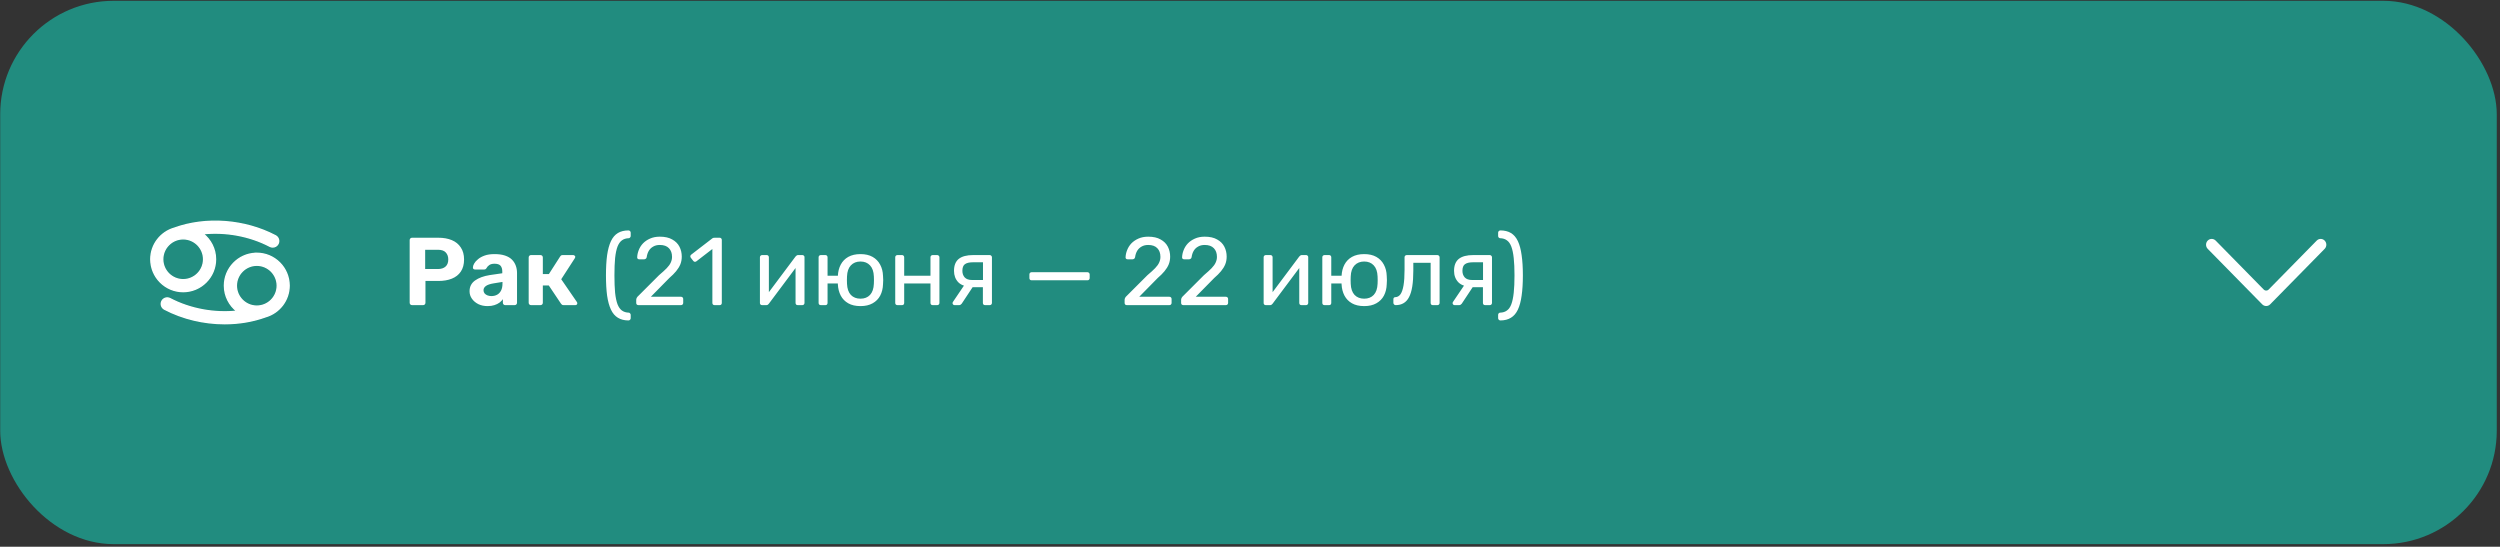 <?xml version="1.0" encoding="UTF-8"?> <svg xmlns="http://www.w3.org/2000/svg" width="727" height="159" viewBox="0 0 727 159" fill="none"><rect x="0" y="0" width="727" height="159" fill="#333333" stroke="none"/><rect x="0.059" y="0.233" width="726" height="158" rx="33" fill="#218C7F"></rect><path d="M119.831 88.733C119.625 88.733 119.457 88.668 119.327 88.537C119.196 88.407 119.131 88.239 119.131 88.033V69.833C119.131 69.628 119.196 69.46 119.327 69.329C119.457 69.199 119.625 69.133 119.831 69.133H127.475C128.987 69.133 130.293 69.367 131.395 69.833C132.515 70.3 133.383 71.009 133.999 71.961C134.633 72.895 134.951 74.061 134.951 75.461C134.951 76.88 134.633 78.056 133.999 78.989C133.383 79.904 132.515 80.585 131.395 81.033C130.293 81.481 128.987 81.705 127.475 81.705H123.723V88.033C123.723 88.239 123.657 88.407 123.527 88.537C123.396 88.668 123.228 88.733 123.023 88.733H119.831ZM123.639 78.233H127.335C128.287 78.233 129.024 78 129.547 77.533C130.088 77.067 130.359 76.367 130.359 75.433C130.359 74.612 130.116 73.94 129.631 73.417C129.164 72.895 128.399 72.633 127.335 72.633H123.639V78.233ZM141.782 89.013C140.793 89.013 139.906 88.827 139.122 88.453C138.338 88.061 137.713 87.539 137.246 86.885C136.78 86.232 136.546 85.504 136.546 84.701C136.546 83.376 137.078 82.331 138.142 81.565C139.225 80.8 140.644 80.277 142.398 79.997L146.066 79.465V78.961C146.066 78.233 145.898 77.673 145.562 77.281C145.226 76.889 144.638 76.693 143.798 76.693C143.182 76.693 142.688 76.815 142.314 77.057C141.941 77.3 141.652 77.617 141.446 78.009C141.297 78.252 141.082 78.373 140.802 78.373H138.142C137.937 78.373 137.778 78.317 137.666 78.205C137.554 78.075 137.508 77.925 137.526 77.757C137.526 77.44 137.648 77.067 137.89 76.637C138.133 76.208 138.506 75.788 139.01 75.377C139.514 74.948 140.158 74.593 140.942 74.313C141.726 74.033 142.688 73.893 143.826 73.893C145.002 73.893 146.01 74.033 146.85 74.313C147.69 74.593 148.362 74.985 148.866 75.489C149.37 75.993 149.744 76.581 149.986 77.253C150.229 77.907 150.35 78.616 150.35 79.381V88.033C150.35 88.239 150.285 88.407 150.154 88.537C150.024 88.668 149.856 88.733 149.65 88.733H146.906C146.72 88.733 146.561 88.668 146.43 88.537C146.3 88.407 146.234 88.239 146.234 88.033V86.997C145.992 87.352 145.665 87.688 145.254 88.005C144.844 88.304 144.349 88.547 143.77 88.733C143.21 88.92 142.548 89.013 141.782 89.013ZM142.902 86.101C143.518 86.101 144.069 85.971 144.554 85.709C145.04 85.448 145.422 85.047 145.702 84.505C145.982 83.964 146.122 83.283 146.122 82.461V81.985L143.518 82.405C142.51 82.573 141.773 82.825 141.306 83.161C140.84 83.497 140.606 83.908 140.606 84.393C140.606 84.748 140.709 85.056 140.914 85.317C141.138 85.579 141.428 85.775 141.782 85.905C142.137 86.036 142.51 86.101 142.902 86.101ZM154.413 88.733C154.226 88.733 154.067 88.668 153.937 88.537C153.806 88.407 153.741 88.239 153.741 88.033V74.873C153.741 74.668 153.806 74.5 153.937 74.369C154.067 74.239 154.226 74.173 154.413 74.173H157.157C157.362 74.173 157.53 74.239 157.661 74.369C157.791 74.5 157.857 74.668 157.857 74.873V79.689H159.621L162.869 74.621C162.925 74.509 163.009 74.407 163.121 74.313C163.251 74.22 163.419 74.173 163.625 74.173H166.677C166.845 74.173 166.985 74.229 167.097 74.341C167.227 74.435 167.293 74.556 167.293 74.705C167.293 74.761 167.274 74.827 167.237 74.901C167.218 74.976 167.19 75.041 167.153 75.097L163.205 81.201L167.769 87.837C167.843 87.949 167.881 88.071 167.881 88.201C167.881 88.351 167.825 88.481 167.713 88.593C167.601 88.687 167.461 88.733 167.293 88.733H163.905C163.718 88.733 163.559 88.696 163.429 88.621C163.317 88.528 163.214 88.416 163.121 88.285L159.593 83.021H157.857V88.033C157.857 88.239 157.791 88.407 157.661 88.537C157.53 88.668 157.362 88.733 157.157 88.733H154.413ZM182.765 93.185C181.552 93.185 180.525 92.924 179.685 92.401C178.845 91.897 178.173 91.113 177.669 90.049C177.165 88.985 176.792 87.632 176.549 85.989C176.325 84.328 176.213 82.359 176.213 80.081C176.213 77.804 176.325 75.844 176.549 74.201C176.792 72.54 177.165 71.177 177.669 70.113C178.173 69.049 178.845 68.265 179.685 67.761C180.525 67.257 181.552 67.005 182.765 67.005C182.933 67.005 183.083 67.071 183.213 67.201C183.344 67.332 183.409 67.481 183.409 67.649V68.629C183.409 68.797 183.344 68.947 183.213 69.077C183.101 69.208 182.98 69.273 182.849 69.273C182.065 69.292 181.403 69.497 180.861 69.889C180.339 70.263 179.909 70.869 179.573 71.709C179.256 72.549 179.023 73.66 178.873 75.041C178.743 76.404 178.677 78.084 178.677 80.081C178.677 82.079 178.743 83.768 178.873 85.149C179.023 86.512 179.256 87.623 179.573 88.481C179.909 89.321 180.339 89.928 180.861 90.301C181.403 90.693 182.065 90.899 182.849 90.917C182.98 90.917 183.101 90.983 183.213 91.113C183.344 91.244 183.409 91.393 183.409 91.561V92.541C183.409 92.709 183.344 92.859 183.213 92.989C183.083 93.12 182.933 93.185 182.765 93.185ZM185.657 88.733C185.47 88.733 185.311 88.677 185.181 88.565C185.069 88.435 185.013 88.276 185.013 88.089V87.193C185.013 87.025 185.059 86.839 185.153 86.633C185.246 86.428 185.433 86.204 185.713 85.961L191.649 80.025C192.601 79.223 193.347 78.541 193.889 77.981C194.449 77.403 194.841 76.852 195.065 76.329C195.307 75.807 195.429 75.265 195.429 74.705C195.429 73.641 195.13 72.801 194.533 72.185C193.935 71.551 193.049 71.233 191.873 71.233C191.126 71.233 190.482 71.392 189.941 71.709C189.399 72.008 188.97 72.428 188.653 72.969C188.354 73.492 188.158 74.089 188.065 74.761C188.027 75.004 187.925 75.172 187.757 75.265C187.607 75.359 187.467 75.405 187.337 75.405H185.881C185.713 75.405 185.573 75.359 185.461 75.265C185.349 75.153 185.293 75.023 185.293 74.873C185.311 74.164 185.461 73.455 185.741 72.745C186.021 72.017 186.431 71.364 186.973 70.785C187.533 70.207 188.214 69.74 189.017 69.385C189.838 69.012 190.79 68.825 191.873 68.825C193.347 68.825 194.551 69.096 195.485 69.637C196.437 70.16 197.137 70.86 197.585 71.737C198.033 72.615 198.257 73.576 198.257 74.621C198.257 75.443 198.117 76.199 197.837 76.889C197.557 77.561 197.146 78.224 196.605 78.877C196.082 79.512 195.429 80.165 194.645 80.837L189.269 86.297H198.005C198.21 86.297 198.369 86.353 198.481 86.465C198.611 86.577 198.677 86.736 198.677 86.941V88.089C198.677 88.276 198.611 88.435 198.481 88.565C198.369 88.677 198.21 88.733 198.005 88.733H185.657ZM207.802 88.733C207.616 88.733 207.457 88.677 207.326 88.565C207.214 88.435 207.158 88.276 207.158 88.089V72.409L202.51 75.993C202.361 76.105 202.202 76.152 202.034 76.133C201.866 76.115 201.726 76.031 201.614 75.881L200.886 74.957C200.774 74.789 200.728 74.621 200.746 74.453C200.784 74.285 200.877 74.145 201.026 74.033L207.13 69.329C207.261 69.236 207.382 69.18 207.494 69.161C207.606 69.143 207.728 69.133 207.858 69.133H209.286C209.473 69.133 209.622 69.199 209.734 69.329C209.846 69.441 209.902 69.591 209.902 69.777V88.089C209.902 88.276 209.846 88.435 209.734 88.565C209.622 88.677 209.473 88.733 209.286 88.733H207.802ZM221.602 88.733C221.434 88.733 221.285 88.677 221.154 88.565C221.042 88.435 220.986 88.295 220.986 88.145V74.817C220.986 74.631 221.042 74.481 221.154 74.369C221.285 74.239 221.443 74.173 221.63 74.173H222.974C223.161 74.173 223.31 74.239 223.422 74.369C223.534 74.481 223.59 74.631 223.59 74.817V86.689L222.862 85.933L231.346 74.593C231.439 74.481 231.542 74.388 231.654 74.313C231.766 74.22 231.906 74.173 232.074 74.173H233.362C233.511 74.173 233.642 74.229 233.754 74.341C233.885 74.453 233.95 74.584 233.95 74.733V88.089C233.95 88.276 233.885 88.435 233.754 88.565C233.642 88.677 233.493 88.733 233.306 88.733H231.99C231.785 88.733 231.626 88.677 231.514 88.565C231.402 88.435 231.346 88.276 231.346 88.089V76.917L232.13 76.889L223.59 88.313C223.515 88.407 223.422 88.5 223.31 88.593C223.198 88.687 223.049 88.733 222.862 88.733H221.602ZM244.713 82.433H240.653V88.089C240.653 88.276 240.597 88.435 240.485 88.565C240.373 88.677 240.223 88.733 240.037 88.733H238.693C238.506 88.733 238.347 88.677 238.217 88.565C238.105 88.435 238.049 88.276 238.049 88.089V74.817C238.049 74.631 238.105 74.481 238.217 74.369C238.347 74.239 238.506 74.173 238.693 74.173H240.037C240.223 74.173 240.373 74.239 240.485 74.369C240.597 74.481 240.653 74.631 240.653 74.817V80.193H244.713V82.433ZM250.229 89.013C248.81 89.013 247.625 88.743 246.673 88.201C245.721 87.66 244.993 86.913 244.489 85.961C243.985 84.991 243.705 83.889 243.649 82.657C243.63 82.34 243.621 81.939 243.621 81.453C243.621 80.949 243.63 80.548 243.649 80.249C243.705 78.999 243.985 77.897 244.489 76.945C244.993 75.993 245.721 75.247 246.673 74.705C247.643 74.164 248.829 73.893 250.229 73.893C251.629 73.893 252.805 74.164 253.757 74.705C254.709 75.247 255.437 75.993 255.941 76.945C256.463 77.897 256.743 78.999 256.781 80.249C256.818 80.548 256.837 80.949 256.837 81.453C256.837 81.939 256.818 82.34 256.781 82.657C256.743 83.889 256.473 84.991 255.969 85.961C255.465 86.913 254.727 87.66 253.757 88.201C252.805 88.743 251.629 89.013 250.229 89.013ZM250.229 86.857C251.386 86.857 252.31 86.493 253.001 85.765C253.691 85.019 254.065 83.936 254.121 82.517C254.139 82.237 254.149 81.883 254.149 81.453C254.149 81.024 254.139 80.669 254.121 80.389C254.065 78.971 253.691 77.897 253.001 77.169C252.31 76.423 251.386 76.049 250.229 76.049C249.071 76.049 248.138 76.423 247.429 77.169C246.738 77.897 246.365 78.971 246.309 80.389C246.29 80.669 246.281 81.024 246.281 81.453C246.281 81.883 246.29 82.237 246.309 82.517C246.365 83.936 246.738 85.019 247.429 85.765C248.138 86.493 249.071 86.857 250.229 86.857ZM260.978 88.733C260.791 88.733 260.632 88.677 260.502 88.565C260.39 88.435 260.334 88.276 260.334 88.089V74.817C260.334 74.631 260.39 74.481 260.502 74.369C260.632 74.239 260.791 74.173 260.978 74.173H262.322C262.508 74.173 262.658 74.239 262.77 74.369C262.882 74.481 262.938 74.631 262.938 74.817V80.193H270.582V74.817C270.582 74.631 270.638 74.481 270.75 74.369C270.88 74.239 271.039 74.173 271.226 74.173H272.542C272.728 74.173 272.878 74.239 272.99 74.369C273.12 74.481 273.186 74.631 273.186 74.817V88.089C273.186 88.276 273.12 88.435 272.99 88.565C272.878 88.677 272.728 88.733 272.542 88.733H271.226C271.039 88.733 270.88 88.677 270.75 88.565C270.638 88.435 270.582 88.276 270.582 88.089V82.433H262.938V88.089C262.938 88.276 262.882 88.435 262.77 88.565C262.658 88.677 262.508 88.733 262.322 88.733H260.978ZM286.468 88.733C286.263 88.733 286.104 88.677 285.992 88.565C285.88 88.435 285.824 88.276 285.824 88.089V83.525H282.604V83.385C280.85 83.385 279.543 82.956 278.684 82.097C277.844 81.22 277.424 80.109 277.424 78.765C277.424 77.197 277.882 76.04 278.796 75.293C279.73 74.547 281.13 74.173 282.996 74.173H287.812C287.999 74.173 288.148 74.239 288.26 74.369C288.391 74.481 288.456 74.631 288.456 74.817V88.089C288.456 88.276 288.391 88.435 288.26 88.565C288.148 88.677 287.999 88.733 287.812 88.733H286.468ZM277.592 88.733C277.424 88.733 277.284 88.677 277.172 88.565C277.06 88.453 277.004 88.323 277.004 88.173C277.004 88.099 277.014 88.024 277.032 87.949C277.07 87.856 277.126 87.763 277.2 87.669L280.532 82.741L283.22 82.937L279.664 88.313C279.59 88.407 279.487 88.5 279.356 88.593C279.226 88.687 279.086 88.733 278.936 88.733H277.592ZM282.688 81.425H285.852V76.273H282.912C281.867 76.273 281.092 76.46 280.588 76.833C280.103 77.188 279.86 77.832 279.86 78.765C279.86 79.531 280.084 80.165 280.532 80.669C280.999 81.173 281.718 81.425 282.688 81.425ZM299.994 81.509C299.807 81.509 299.649 81.453 299.518 81.341C299.406 81.211 299.35 81.052 299.35 80.865V79.801C299.35 79.615 299.406 79.465 299.518 79.353C299.649 79.223 299.807 79.157 299.994 79.157H316.234C316.421 79.157 316.57 79.223 316.682 79.353C316.813 79.465 316.878 79.615 316.878 79.801V80.865C316.878 81.052 316.813 81.211 316.682 81.341C316.57 81.453 316.421 81.509 316.234 81.509H299.994ZM327.68 88.733C327.493 88.733 327.335 88.677 327.204 88.565C327.092 88.435 327.036 88.276 327.036 88.089V87.193C327.036 87.025 327.083 86.839 327.176 86.633C327.269 86.428 327.456 86.204 327.736 85.961L333.672 80.025C334.624 79.223 335.371 78.541 335.912 77.981C336.472 77.403 336.864 76.852 337.088 76.329C337.331 75.807 337.452 75.265 337.452 74.705C337.452 73.641 337.153 72.801 336.556 72.185C335.959 71.551 335.072 71.233 333.896 71.233C333.149 71.233 332.505 71.392 331.964 71.709C331.423 72.008 330.993 72.428 330.676 72.969C330.377 73.492 330.181 74.089 330.088 74.761C330.051 75.004 329.948 75.172 329.78 75.265C329.631 75.359 329.491 75.405 329.36 75.405H327.904C327.736 75.405 327.596 75.359 327.484 75.265C327.372 75.153 327.316 75.023 327.316 74.873C327.335 74.164 327.484 73.455 327.764 72.745C328.044 72.017 328.455 71.364 328.996 70.785C329.556 70.207 330.237 69.74 331.04 69.385C331.861 69.012 332.813 68.825 333.896 68.825C335.371 68.825 336.575 69.096 337.508 69.637C338.46 70.16 339.16 70.86 339.608 71.737C340.056 72.615 340.28 73.576 340.28 74.621C340.28 75.443 340.14 76.199 339.86 76.889C339.58 77.561 339.169 78.224 338.628 78.877C338.105 79.512 337.452 80.165 336.668 80.837L331.292 86.297H340.028C340.233 86.297 340.392 86.353 340.504 86.465C340.635 86.577 340.7 86.736 340.7 86.941V88.089C340.7 88.276 340.635 88.435 340.504 88.565C340.392 88.677 340.233 88.733 340.028 88.733H327.68ZM344.114 88.733C343.927 88.733 343.768 88.677 343.638 88.565C343.526 88.435 343.47 88.276 343.47 88.089V87.193C343.47 87.025 343.516 86.839 343.61 86.633C343.703 86.428 343.89 86.204 344.17 85.961L350.106 80.025C351.058 79.223 351.804 78.541 352.346 77.981C352.906 77.403 353.298 76.852 353.522 76.329C353.764 75.807 353.886 75.265 353.886 74.705C353.886 73.641 353.587 72.801 352.99 72.185C352.392 71.551 351.506 71.233 350.33 71.233C349.583 71.233 348.939 71.392 348.398 71.709C347.856 72.008 347.427 72.428 347.11 72.969C346.811 73.492 346.615 74.089 346.522 74.761C346.484 75.004 346.382 75.172 346.214 75.265C346.064 75.359 345.924 75.405 345.794 75.405H344.338C344.17 75.405 344.03 75.359 343.918 75.265C343.806 75.153 343.75 75.023 343.75 74.873C343.768 74.164 343.918 73.455 344.198 72.745C344.478 72.017 344.888 71.364 345.43 70.785C345.99 70.207 346.671 69.74 347.474 69.385C348.295 69.012 349.247 68.825 350.33 68.825C351.804 68.825 353.008 69.096 353.942 69.637C354.894 70.16 355.594 70.86 356.042 71.737C356.49 72.615 356.714 73.576 356.714 74.621C356.714 75.443 356.574 76.199 356.294 76.889C356.014 77.561 355.603 78.224 355.062 78.877C354.539 79.512 353.886 80.165 353.102 80.837L347.726 86.297H356.462C356.667 86.297 356.826 86.353 356.938 86.465C357.068 86.577 357.134 86.736 357.134 86.941V88.089C357.134 88.276 357.068 88.435 356.938 88.565C356.826 88.677 356.667 88.733 356.462 88.733H344.114ZM368.083 88.733C367.915 88.733 367.765 88.677 367.635 88.565C367.523 88.435 367.467 88.295 367.467 88.145V74.817C367.467 74.631 367.523 74.481 367.635 74.369C367.765 74.239 367.924 74.173 368.111 74.173H369.455C369.641 74.173 369.791 74.239 369.903 74.369C370.015 74.481 370.071 74.631 370.071 74.817V86.689L369.343 85.933L377.827 74.593C377.92 74.481 378.023 74.388 378.135 74.313C378.247 74.22 378.387 74.173 378.555 74.173H379.843C379.992 74.173 380.123 74.229 380.235 74.341C380.365 74.453 380.431 74.584 380.431 74.733V88.089C380.431 88.276 380.365 88.435 380.235 88.565C380.123 88.677 379.973 88.733 379.787 88.733H378.471C378.265 88.733 378.107 88.677 377.995 88.565C377.883 88.435 377.827 88.276 377.827 88.089V76.917L378.611 76.889L370.071 88.313C369.996 88.407 369.903 88.5 369.791 88.593C369.679 88.687 369.529 88.733 369.343 88.733H368.083ZM391.193 82.433H387.133V88.089C387.133 88.276 387.077 88.435 386.965 88.565C386.853 88.677 386.704 88.733 386.517 88.733H385.173C384.986 88.733 384.828 88.677 384.697 88.565C384.585 88.435 384.529 88.276 384.529 88.089V74.817C384.529 74.631 384.585 74.481 384.697 74.369C384.828 74.239 384.986 74.173 385.173 74.173H386.517C386.704 74.173 386.853 74.239 386.965 74.369C387.077 74.481 387.133 74.631 387.133 74.817V80.193H391.193V82.433ZM396.709 89.013C395.29 89.013 394.105 88.743 393.153 88.201C392.201 87.66 391.473 86.913 390.969 85.961C390.465 84.991 390.185 83.889 390.129 82.657C390.11 82.34 390.101 81.939 390.101 81.453C390.101 80.949 390.11 80.548 390.129 80.249C390.185 78.999 390.465 77.897 390.969 76.945C391.473 75.993 392.201 75.247 393.153 74.705C394.124 74.164 395.309 73.893 396.709 73.893C398.109 73.893 399.285 74.164 400.237 74.705C401.189 75.247 401.917 75.993 402.421 76.945C402.944 77.897 403.224 78.999 403.261 80.249C403.298 80.548 403.317 80.949 403.317 81.453C403.317 81.939 403.298 82.34 403.261 82.657C403.224 83.889 402.953 84.991 402.449 85.961C401.945 86.913 401.208 87.66 400.237 88.201C399.285 88.743 398.109 89.013 396.709 89.013ZM396.709 86.857C397.866 86.857 398.79 86.493 399.481 85.765C400.172 85.019 400.545 83.936 400.601 82.517C400.62 82.237 400.629 81.883 400.629 81.453C400.629 81.024 400.62 80.669 400.601 80.389C400.545 78.971 400.172 77.897 399.481 77.169C398.79 76.423 397.866 76.049 396.709 76.049C395.552 76.049 394.618 76.423 393.909 77.169C393.218 77.897 392.845 78.971 392.789 80.389C392.77 80.669 392.761 81.024 392.761 81.453C392.761 81.883 392.77 82.237 392.789 82.517C392.845 83.936 393.218 85.019 393.909 85.765C394.618 86.493 395.552 86.857 396.709 86.857ZM405.868 88.733C405.681 88.733 405.523 88.668 405.392 88.537C405.261 88.407 405.196 88.248 405.196 88.061V87.025C405.196 86.633 405.392 86.428 405.784 86.409C406.363 86.391 406.848 86.12 407.24 85.597C407.632 85.056 407.931 84.207 408.136 83.049C408.341 81.873 408.444 80.324 408.444 78.401V74.817C408.444 74.631 408.5 74.481 408.612 74.369C408.743 74.239 408.901 74.173 409.088 74.173H417.992C418.179 74.173 418.328 74.239 418.44 74.369C418.571 74.481 418.636 74.631 418.636 74.817V88.089C418.636 88.276 418.571 88.435 418.44 88.565C418.328 88.677 418.179 88.733 417.992 88.733H416.648C416.461 88.733 416.312 88.677 416.2 88.565C416.088 88.435 416.032 88.276 416.032 88.089V76.413H410.992V78.709C410.992 80.501 410.889 82.041 410.684 83.329C410.479 84.599 410.161 85.635 409.732 86.437C409.321 87.221 408.789 87.8 408.136 88.173C407.501 88.547 406.745 88.733 405.868 88.733ZM431.882 88.733C431.677 88.733 431.518 88.677 431.406 88.565C431.294 88.435 431.238 88.276 431.238 88.089V83.525H428.018V83.385C426.264 83.385 424.957 82.956 424.098 82.097C423.258 81.22 422.838 80.109 422.838 78.765C422.838 77.197 423.296 76.04 424.21 75.293C425.144 74.547 426.544 74.173 428.41 74.173H433.226C433.413 74.173 433.562 74.239 433.674 74.369C433.805 74.481 433.87 74.631 433.87 74.817V88.089C433.87 88.276 433.805 88.435 433.674 88.565C433.562 88.677 433.413 88.733 433.226 88.733H431.882ZM423.006 88.733C422.838 88.733 422.698 88.677 422.586 88.565C422.474 88.453 422.418 88.323 422.418 88.173C422.418 88.099 422.428 88.024 422.446 87.949C422.484 87.856 422.54 87.763 422.614 87.669L425.946 82.741L428.634 82.937L425.078 88.313C425.004 88.407 424.901 88.5 424.77 88.593C424.64 88.687 424.5 88.733 424.35 88.733H423.006ZM428.102 81.425H431.266V76.273H428.326C427.281 76.273 426.506 76.46 426.002 76.833C425.517 77.188 425.274 77.832 425.274 78.765C425.274 79.531 425.498 80.165 425.946 80.669C426.413 81.173 427.132 81.425 428.102 81.425ZM436.3 93.185C436.132 93.185 435.983 93.12 435.852 92.989C435.722 92.859 435.656 92.709 435.656 92.541V91.561C435.656 91.393 435.712 91.244 435.824 91.113C435.955 90.983 436.095 90.917 436.244 90.917C437.028 90.899 437.682 90.693 438.204 90.301C438.746 89.928 439.175 89.321 439.492 88.481C439.81 87.623 440.043 86.512 440.192 85.149C440.342 83.768 440.416 82.079 440.416 80.081C440.416 78.084 440.342 76.404 440.192 75.041C440.043 73.66 439.81 72.549 439.492 71.709C439.175 70.869 438.746 70.263 438.204 69.889C437.682 69.497 437.028 69.292 436.244 69.273C436.095 69.273 435.955 69.208 435.824 69.077C435.712 68.947 435.656 68.797 435.656 68.629V67.649C435.656 67.481 435.722 67.332 435.852 67.201C435.983 67.071 436.132 67.005 436.3 67.005C437.514 67.005 438.54 67.257 439.38 67.761C440.22 68.265 440.892 69.049 441.396 70.113C441.9 71.177 442.264 72.54 442.488 74.201C442.731 75.844 442.852 77.804 442.852 80.081C442.852 82.359 442.731 84.328 442.488 85.989C442.264 87.632 441.9 88.985 441.396 90.049C440.892 91.113 440.22 91.897 439.38 92.401C438.54 92.924 437.514 93.185 436.3 93.185Z" fill="white"></path><path fill-rule="evenodd" clip-rule="evenodd" d="M641.292 69.263C642.324 68.213 643.996 68.213 645.028 69.263L659.008 83.498L672.989 69.263C674.021 68.213 675.693 68.213 676.725 69.263C677.756 70.314 677.756 72.016 676.725 73.067L660.876 89.203C659.845 90.254 658.172 90.254 657.141 89.203L641.292 73.067C640.261 72.016 640.261 70.314 641.292 69.263Z" fill="white" stroke="#218C7F" stroke-width="2" stroke-linecap="round" stroke-linejoin="round"></path><path d="M59.039 67.977C65.604 67.281 72.602 68.535 78.509 71.632L78.51 71.632C78.763 71.765 79.04 71.828 79.311 71.828C79.933 71.828 80.532 71.494 80.844 70.9L80.844 70.9C81.287 70.053 80.959 69.01 80.118 68.566L80.117 68.566C71.165 63.875 59.917 63.021 50.746 66.337C50.725 66.341 50.706 66.349 50.691 66.357C46.755 67.482 43.859 71.103 43.859 75.395C43.859 80.582 48.077 84.805 53.264 84.805C58.451 84.805 62.675 80.587 62.675 75.395C62.675 72.381 61.25 69.697 59.039 67.977ZM47.317 75.395C47.317 72.115 49.985 69.448 53.264 69.448C56.543 69.448 59.211 72.115 59.211 75.395C59.211 78.674 56.543 81.342 53.264 81.342C49.985 81.342 47.317 78.674 47.317 75.395Z" fill="white" stroke="white" stroke-width="0.4"></path><path d="M74.35 73.656L74.358 73.671C69.319 73.841 65.268 77.992 65.268 83.077C65.268 86.09 66.693 88.775 68.904 90.495C62.34 91.19 55.341 89.937 49.434 86.84L49.434 86.84C48.586 86.396 47.543 86.725 47.1 87.566L47.1 87.566L47.099 87.566C46.656 88.414 46.984 89.457 47.825 89.9L47.826 89.901C53.162 92.7 59.311 94.129 65.351 94.129C69.444 94.129 73.488 93.47 77.192 92.13C77.213 92.125 77.232 92.117 77.247 92.109C81.183 90.984 84.079 87.363 84.079 83.067C84.079 77.879 79.861 73.656 74.674 73.656H74.35ZM74.679 89.024C71.4 89.024 68.732 86.356 68.732 83.077C68.732 79.798 71.4 77.13 74.679 77.13C77.958 77.13 80.626 79.798 80.626 83.077C80.626 86.356 77.958 89.024 74.679 89.024Z" fill="white" stroke="white" stroke-width="0.4"></path></svg> 